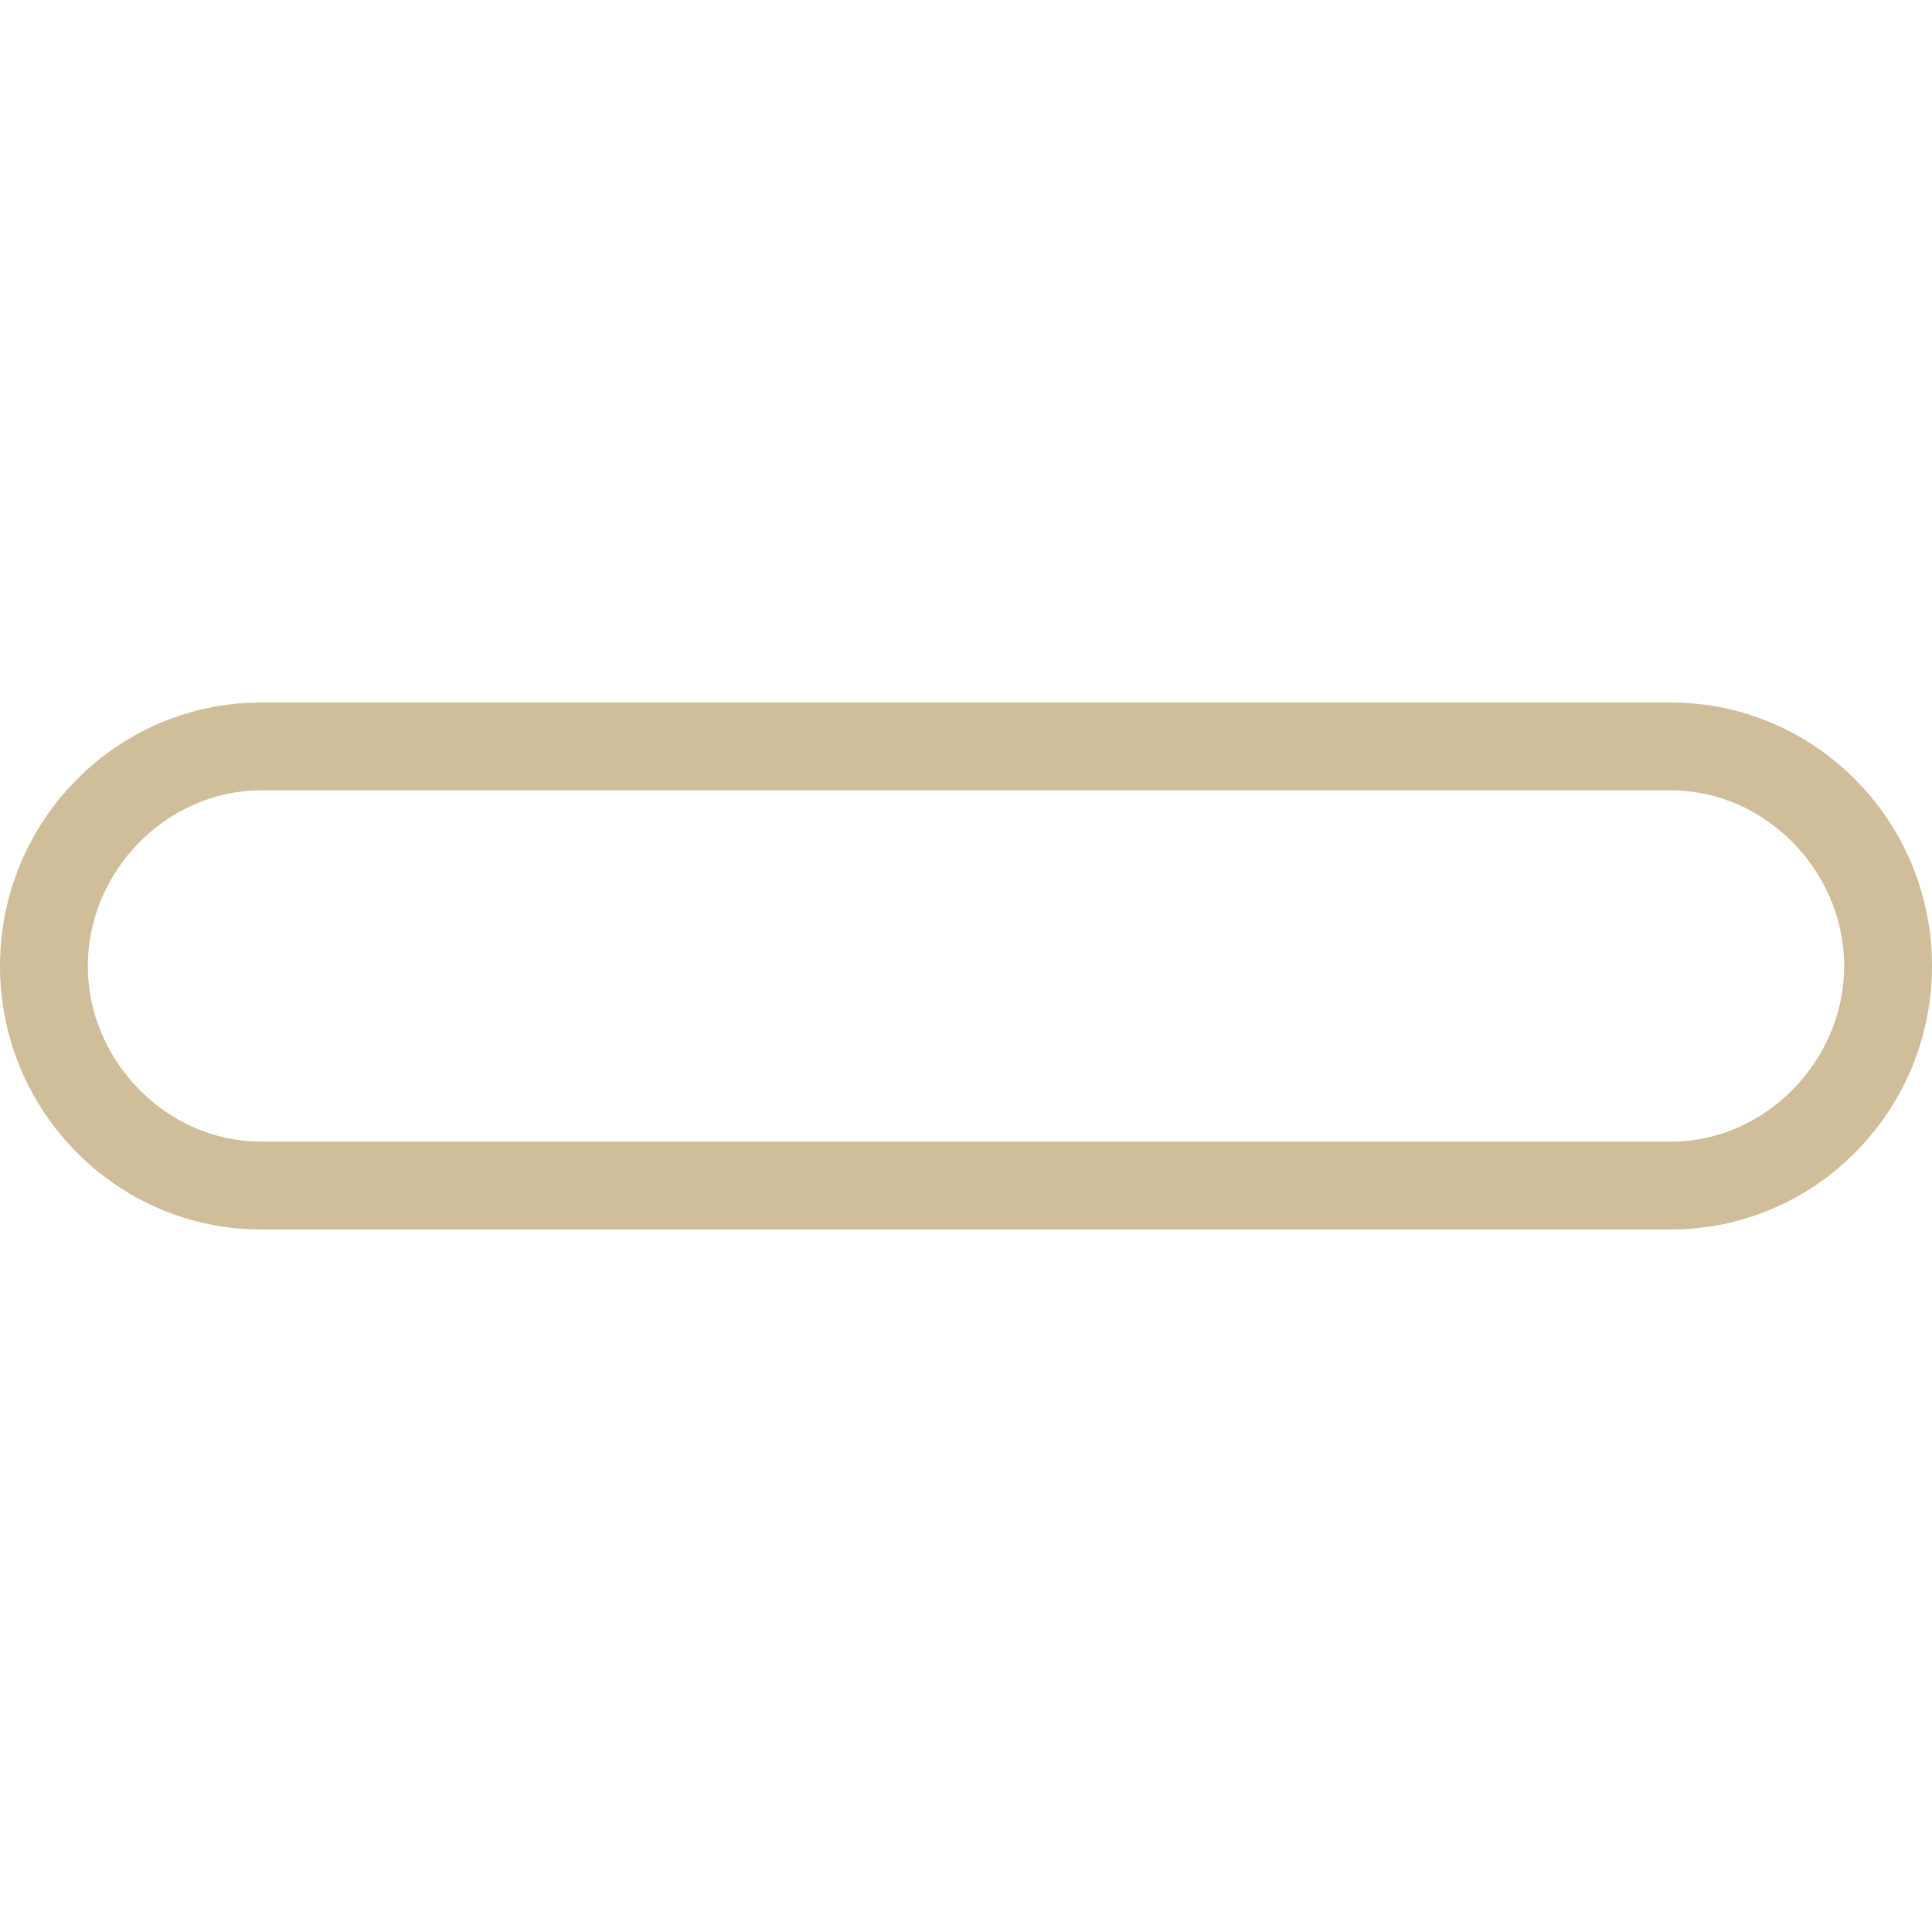 <svg xmlns="http://www.w3.org/2000/svg" version="1.1" xmlns:xlink="http://www.w3.org/1999/xlink" width="48" height="48" x="0" y="0" viewBox="0 0 44 44" style="enable-background:new 0 0 512 512" xml:space="preserve" class=""><g><path d="M38.059 28H5.941C2.665 28 0 25.309 0 22s2.665-6 5.941-6h32.117C41.335 16 44 18.691 44 22s-2.665 6-5.941 6zM5.941 18C3.805 18 2 19.832 2 22s1.805 4 3.941 4h32.117C40.195 26 42 24.168 42 22s-1.805-4-3.941-4H5.941z" fill="#d0bd9a" opacity="1"></path></g></svg>